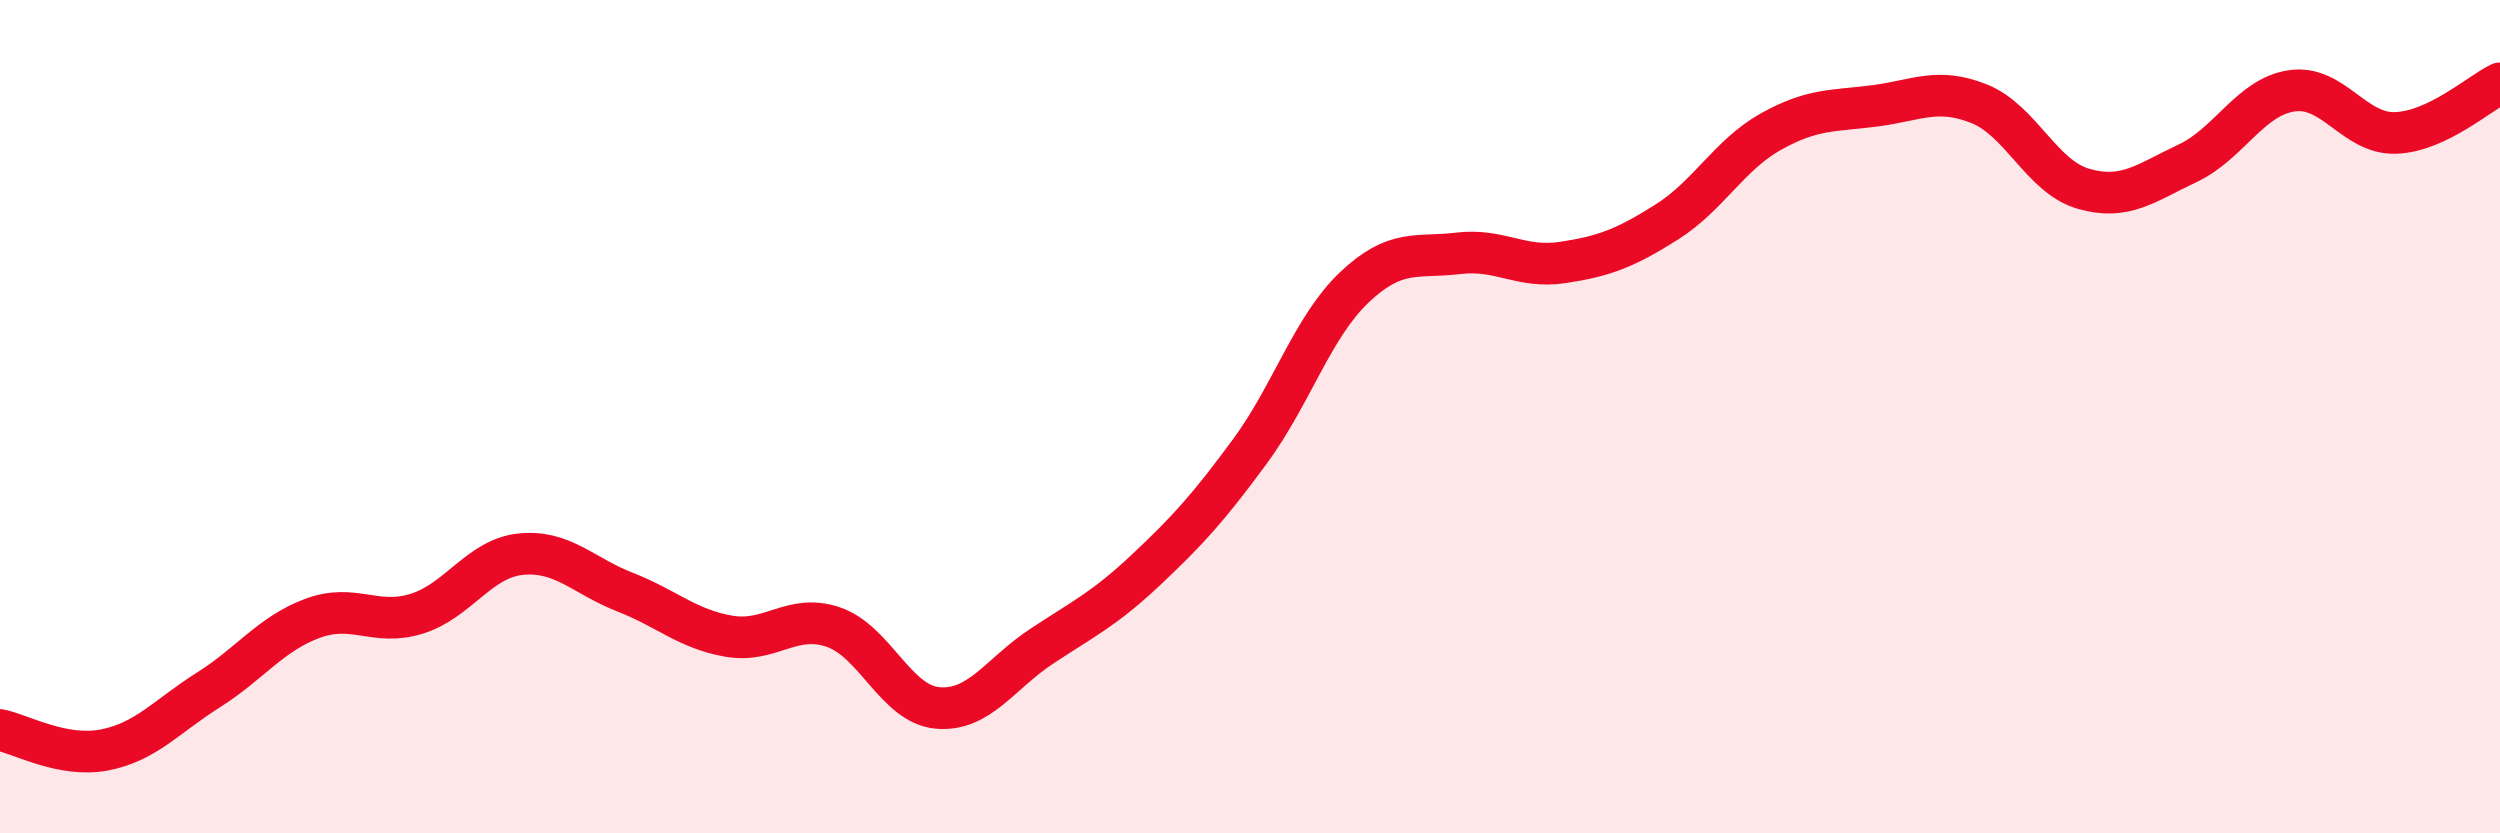 
    <svg width="60" height="20" viewBox="0 0 60 20" xmlns="http://www.w3.org/2000/svg">
      <path
        d="M 0,17.52 C 0.5,17.62 1.5,18.19 2.5,18 C 3.5,17.81 4,17.19 5,16.56 C 6,15.93 6.5,15.21 7.5,14.84 C 8.5,14.47 9,15.04 10,14.73 C 11,14.42 11.5,13.4 12.5,13.3 C 13.5,13.2 14,13.82 15,14.21 C 16,14.6 16.5,15.1 17.5,15.27 C 18.5,15.44 19,14.71 20,15.05 C 21,15.39 21.5,16.9 22.5,16.99 C 23.5,17.08 24,16.17 25,15.51 C 26,14.85 26.5,14.62 27.5,13.68 C 28.5,12.74 29,12.19 30,10.83 C 31,9.47 31.5,7.85 32.5,6.9 C 33.5,5.95 34,6.2 35,6.08 C 36,5.96 36.5,6.45 37.5,6.3 C 38.5,6.15 39,5.96 40,5.33 C 41,4.7 41.5,3.72 42.5,3.16 C 43.5,2.6 44,2.67 45,2.54 C 46,2.41 46.5,2.09 47.5,2.49 C 48.5,2.89 49,4.24 50,4.53 C 51,4.82 51.5,4.39 52.5,3.92 C 53.5,3.45 54,2.33 55,2.18 C 56,2.03 56.5,3.23 57.5,3.19 C 58.5,3.15 59.5,2.24 60,2L60 20L0 20Z"
        fill="#EB0A25"
        opacity="0.1"
        stroke-linecap="round"
        stroke-linejoin="round"
      />
      <path
        d="M 0,17.52 C 0.5,17.62 1.5,18.19 2.5,18 C 3.5,17.81 4,17.19 5,16.56 C 6,15.93 6.5,15.21 7.5,14.84 C 8.5,14.47 9,15.04 10,14.73 C 11,14.42 11.5,13.4 12.5,13.3 C 13.5,13.2 14,13.82 15,14.21 C 16,14.6 16.5,15.1 17.5,15.27 C 18.5,15.44 19,14.71 20,15.05 C 21,15.39 21.5,16.9 22.5,16.99 C 23.5,17.08 24,16.17 25,15.51 C 26,14.85 26.5,14.62 27.5,13.68 C 28.5,12.74 29,12.19 30,10.83 C 31,9.47 31.5,7.85 32.5,6.9 C 33.5,5.95 34,6.2 35,6.08 C 36,5.96 36.5,6.45 37.5,6.3 C 38.5,6.15 39,5.96 40,5.33 C 41,4.7 41.5,3.72 42.5,3.16 C 43.5,2.6 44,2.67 45,2.54 C 46,2.41 46.5,2.09 47.5,2.49 C 48.5,2.89 49,4.24 50,4.53 C 51,4.82 51.5,4.39 52.5,3.92 C 53.5,3.45 54,2.33 55,2.18 C 56,2.03 56.5,3.23 57.5,3.19 C 58.5,3.15 59.5,2.24 60,2"
        stroke="#EB0A25"
        stroke-width="1"
        fill="none"
        stroke-linecap="round"
        stroke-linejoin="round"
      />
    </svg>
  